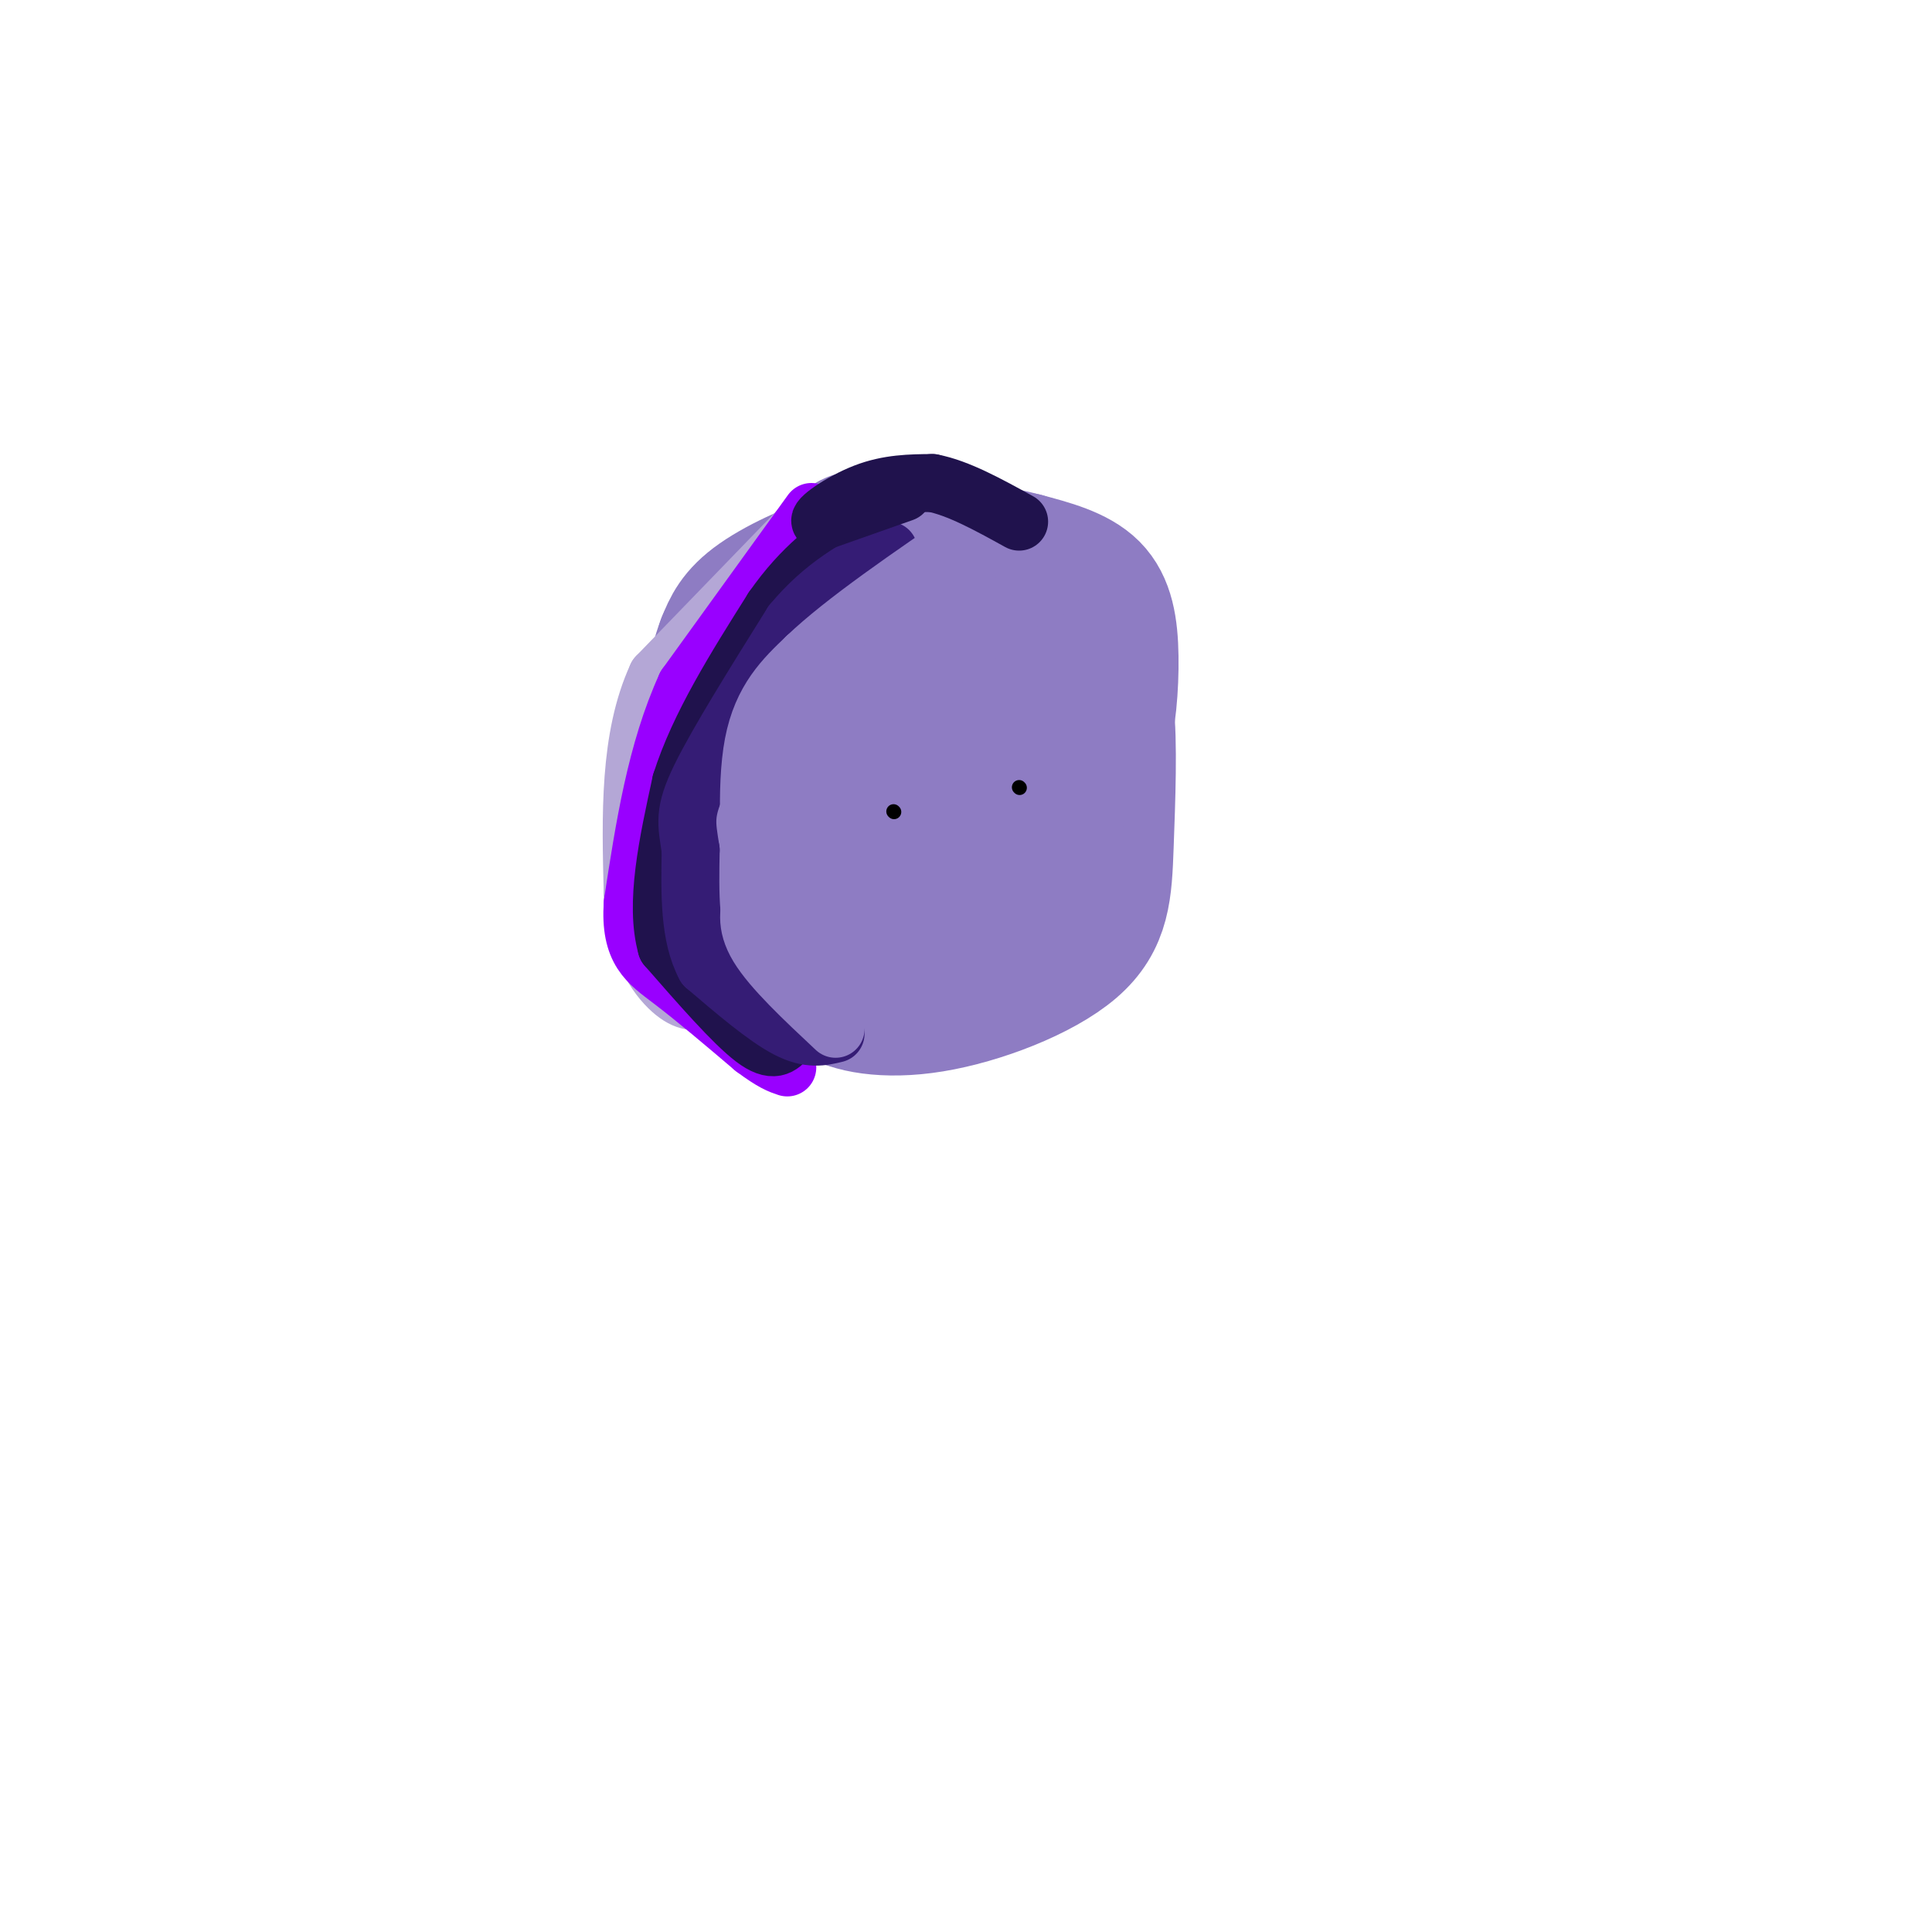 <svg viewBox='0 0 400 400' version='1.1' xmlns='http://www.w3.org/2000/svg' xmlns:xlink='http://www.w3.org/1999/xlink'><g fill='none' stroke='#8e7cc3' stroke-width='28' stroke-linecap='round' stroke-linejoin='round'><path d='M188,121c-2.311,-2.137 -4.622,-4.274 -11,0c-6.378,4.274 -16.823,14.960 -23,23c-6.177,8.040 -8.086,13.434 -9,20c-0.914,6.566 -0.833,14.305 0,18c0.833,3.695 2.416,3.348 4,3'/><path d='M159,160c-0.957,-0.552 -1.914,-1.104 -3,-1c-1.086,0.104 -2.301,0.863 -4,6c-1.699,5.137 -3.880,14.652 -3,20c0.880,5.348 4.823,6.528 8,7c3.177,0.472 5.589,0.236 8,0'/><path d='M154,164c-1.280,5.893 -2.560,11.786 -2,16c0.560,4.214 2.958,6.750 4,9c1.042,2.250 0.726,4.214 4,6c3.274,1.786 10.137,3.393 17,5'/><path d='M144,179c1.000,7.583 2.000,15.167 8,20c6.000,4.833 17.000,6.917 28,9'/><path d='M173,199c-1.440,2.482 -2.879,4.963 0,7c2.879,2.037 10.078,3.629 20,2c9.922,-1.629 22.567,-6.478 29,-12c6.433,-5.522 6.655,-11.718 7,-21c0.345,-9.282 0.813,-21.652 0,-28c-0.813,-6.348 -2.906,-6.674 -5,-7'/><path d='M224,140c-2.713,-2.257 -6.995,-4.399 -13,-5c-6.005,-0.601 -13.732,0.338 -18,1c-4.268,0.662 -5.077,1.046 -7,6c-1.923,4.954 -4.962,14.477 -8,24'/><path d='M178,166c1.360,6.286 8.759,10.002 14,12c5.241,1.998 8.324,2.277 11,2c2.676,-0.277 4.946,-1.111 7,-3c2.054,-1.889 3.893,-4.832 5,-9c1.107,-4.168 1.484,-9.560 0,-14c-1.484,-4.440 -4.828,-7.926 -7,-10c-2.172,-2.074 -3.174,-2.736 -6,-2c-2.826,0.736 -7.478,2.868 -10,4c-2.522,1.132 -2.913,1.262 -5,8c-2.087,6.738 -5.870,20.083 -5,26c0.870,5.917 6.391,4.405 10,1c3.609,-3.405 5.304,-8.702 7,-14'/><path d='M199,167c1.102,-4.911 0.357,-10.187 -1,-14c-1.357,-3.813 -3.326,-6.163 -7,-9c-3.674,-2.837 -9.051,-6.161 -13,-5c-3.949,1.161 -6.468,6.807 -8,15c-1.532,8.193 -2.075,18.932 1,24c3.075,5.068 9.770,4.463 14,3c4.230,-1.463 5.995,-3.786 8,-7c2.005,-3.214 4.248,-7.320 4,-12c-0.248,-4.680 -2.989,-9.933 -5,-13c-2.011,-3.067 -3.293,-3.946 -5,-5c-1.707,-1.054 -3.838,-2.281 -7,0c-3.162,2.281 -7.356,8.070 -9,15c-1.644,6.930 -0.740,15.002 0,19c0.740,3.998 1.315,3.923 4,5c2.685,1.077 7.482,3.308 14,0c6.518,-3.308 14.759,-12.154 23,-21'/><path d='M212,162c4.000,-4.167 2.500,-4.083 1,-4'/><path d='M216,161c1.927,0.349 3.853,0.699 6,0c2.147,-0.699 4.514,-2.445 6,-7c1.486,-4.555 2.093,-11.919 2,-18c-0.093,-6.081 -0.884,-10.880 -4,-14c-3.116,-3.120 -8.558,-4.560 -14,-6'/><path d='M212,116c-5.903,-1.581 -13.662,-2.534 -19,-3c-5.338,-0.466 -8.256,-0.444 -13,7c-4.744,7.444 -11.316,22.312 -14,30c-2.684,7.688 -1.481,8.197 0,10c1.481,1.803 3.241,4.902 5,8'/><path d='M171,168c2.000,2.167 4.500,3.583 7,5'/><path d='M194,132c0.000,0.000 0.000,-2.000 0,-2'/><path d='M195,128c-3.589,-3.280 -7.179,-6.560 -10,-9c-2.821,-2.440 -4.875,-4.042 -10,-3c-5.125,1.042 -13.321,4.726 -18,8c-4.679,3.274 -5.839,6.137 -7,9'/><path d='M150,133c-2.000,5.167 -3.500,13.583 -5,22'/><path d='M185,128c1.705,-4.307 3.410,-8.614 2,-11c-1.410,-2.386 -5.934,-2.851 -8,-4c-2.066,-1.149 -1.675,-2.982 -6,2c-4.325,4.982 -13.365,16.779 -19,28c-5.635,11.221 -7.863,21.867 -8,28c-0.137,6.133 1.818,7.752 4,9c2.182,1.248 4.591,2.124 7,3'/><path d='M174,158c-7.172,-2.300 -14.344,-4.600 -18,-4c-3.656,0.600 -3.794,4.099 -4,9c-0.206,4.901 -0.478,11.204 0,16c0.478,4.796 1.708,8.085 8,10c6.292,1.915 17.646,2.458 29,3'/></g>
<g fill='none' stroke='#8e7cc3' stroke-width='12' stroke-linecap='round' stroke-linejoin='round'><path d='M178,106c-6.250,2.167 -12.500,4.333 -17,7c-4.500,2.667 -7.250,5.833 -10,9'/><path d='M151,122c-2.667,3.167 -4.333,6.583 -6,10'/></g>
<g fill='none' stroke='#b4a7d6' stroke-width='12' stroke-linecap='round' stroke-linejoin='round'><path d='M166,109c0.000,0.000 -30.000,31.000 -30,31'/><path d='M136,140c-5.833,12.667 -5.417,28.833 -5,45'/><path d='M131,185c0.689,11.356 4.911,17.244 8,20c3.089,2.756 5.044,2.378 7,2'/><path d='M146,207c2.500,0.333 5.250,0.167 8,0'/></g>
<g fill='none' stroke='#8e7cc3' stroke-width='12' stroke-linecap='round' stroke-linejoin='round'><path d='M178,118c-7.417,3.500 -14.833,7.000 -21,15c-6.167,8.000 -11.083,20.500 -16,33'/><path d='M141,166c-3.000,8.667 -2.500,13.833 -2,19'/></g>
<g fill='none' stroke='#674ea7' stroke-width='12' stroke-linecap='round' stroke-linejoin='round'><path d='M170,114c0.000,0.000 -25.000,30.000 -25,30'/><path d='M145,144c-5.444,8.400 -6.556,14.400 -7,20c-0.444,5.600 -0.222,10.800 0,16'/><path d='M138,180c-0.356,4.533 -1.244,7.867 1,13c2.244,5.133 7.622,12.067 13,19'/><path d='M152,212c2.667,3.167 2.833,1.583 3,0'/></g>
<g fill='none' stroke='#9900ff' stroke-width='12' stroke-linecap='round' stroke-linejoin='round'><path d='M168,106c0.000,0.000 -26.000,36.000 -26,36'/><path d='M142,142c-6.167,13.500 -8.583,29.250 -11,45'/><path d='M131,187c-0.689,9.933 3.089,12.267 8,16c4.911,3.733 10.956,8.867 17,14'/><path d='M156,217c4.000,3.000 5.500,3.500 7,4'/></g>
<g fill='none' stroke='#20124d' stroke-width='12' stroke-linecap='round' stroke-linejoin='round'><path d='M163,215c-1.417,1.583 -2.833,3.167 -7,0c-4.167,-3.167 -11.083,-11.083 -18,-19'/><path d='M138,196c-2.500,-8.833 0.250,-21.417 3,-34'/><path d='M141,162c3.667,-11.667 11.333,-23.833 19,-36'/><path d='M160,126c6.167,-8.833 12.083,-12.917 18,-17'/></g>
<g fill='none' stroke='#351c75' stroke-width='12' stroke-linecap='round' stroke-linejoin='round'><path d='M173,214c-2.750,0.667 -5.500,1.333 -10,-1c-4.500,-2.333 -10.750,-7.667 -17,-13'/><path d='M146,200c-3.333,-6.167 -3.167,-15.083 -3,-24'/><path d='M143,176c-0.867,-5.644 -1.533,-7.756 2,-15c3.533,-7.244 11.267,-19.622 19,-32'/><path d='M164,129c6.500,-7.833 13.250,-11.417 20,-15'/></g>
<g fill='none' stroke='#8e7cc3' stroke-width='12' stroke-linecap='round' stroke-linejoin='round'><path d='M173,213c-6.583,-6.167 -13.167,-12.333 -16,-17c-2.833,-4.667 -1.917,-7.833 -1,-11'/><path d='M156,185c-0.644,-7.800 -1.756,-21.800 0,-31c1.756,-9.200 6.378,-13.600 11,-18'/><path d='M167,136c7.667,-7.333 21.333,-16.667 35,-26'/></g>
<g fill='none' stroke='#20124d' stroke-width='12' stroke-linecap='round' stroke-linejoin='round'><path d='M187,102c0.000,0.000 -17.000,6.000 -17,6'/><path d='M170,108c-1.267,-0.311 4.067,-4.089 9,-6c4.933,-1.911 9.467,-1.956 14,-2'/><path d='M193,100c5.333,1.000 11.667,4.500 18,8'/></g>
<g fill='none' stroke='#000000' stroke-width='3' stroke-linecap='round' stroke-linejoin='round'><path d='M185,168c0.000,0.000 0.100,0.100 0.1,0.1'/><path d='M211,163c0.000,0.000 0.100,0.100 0.1,0.1'/></g>
</svg>